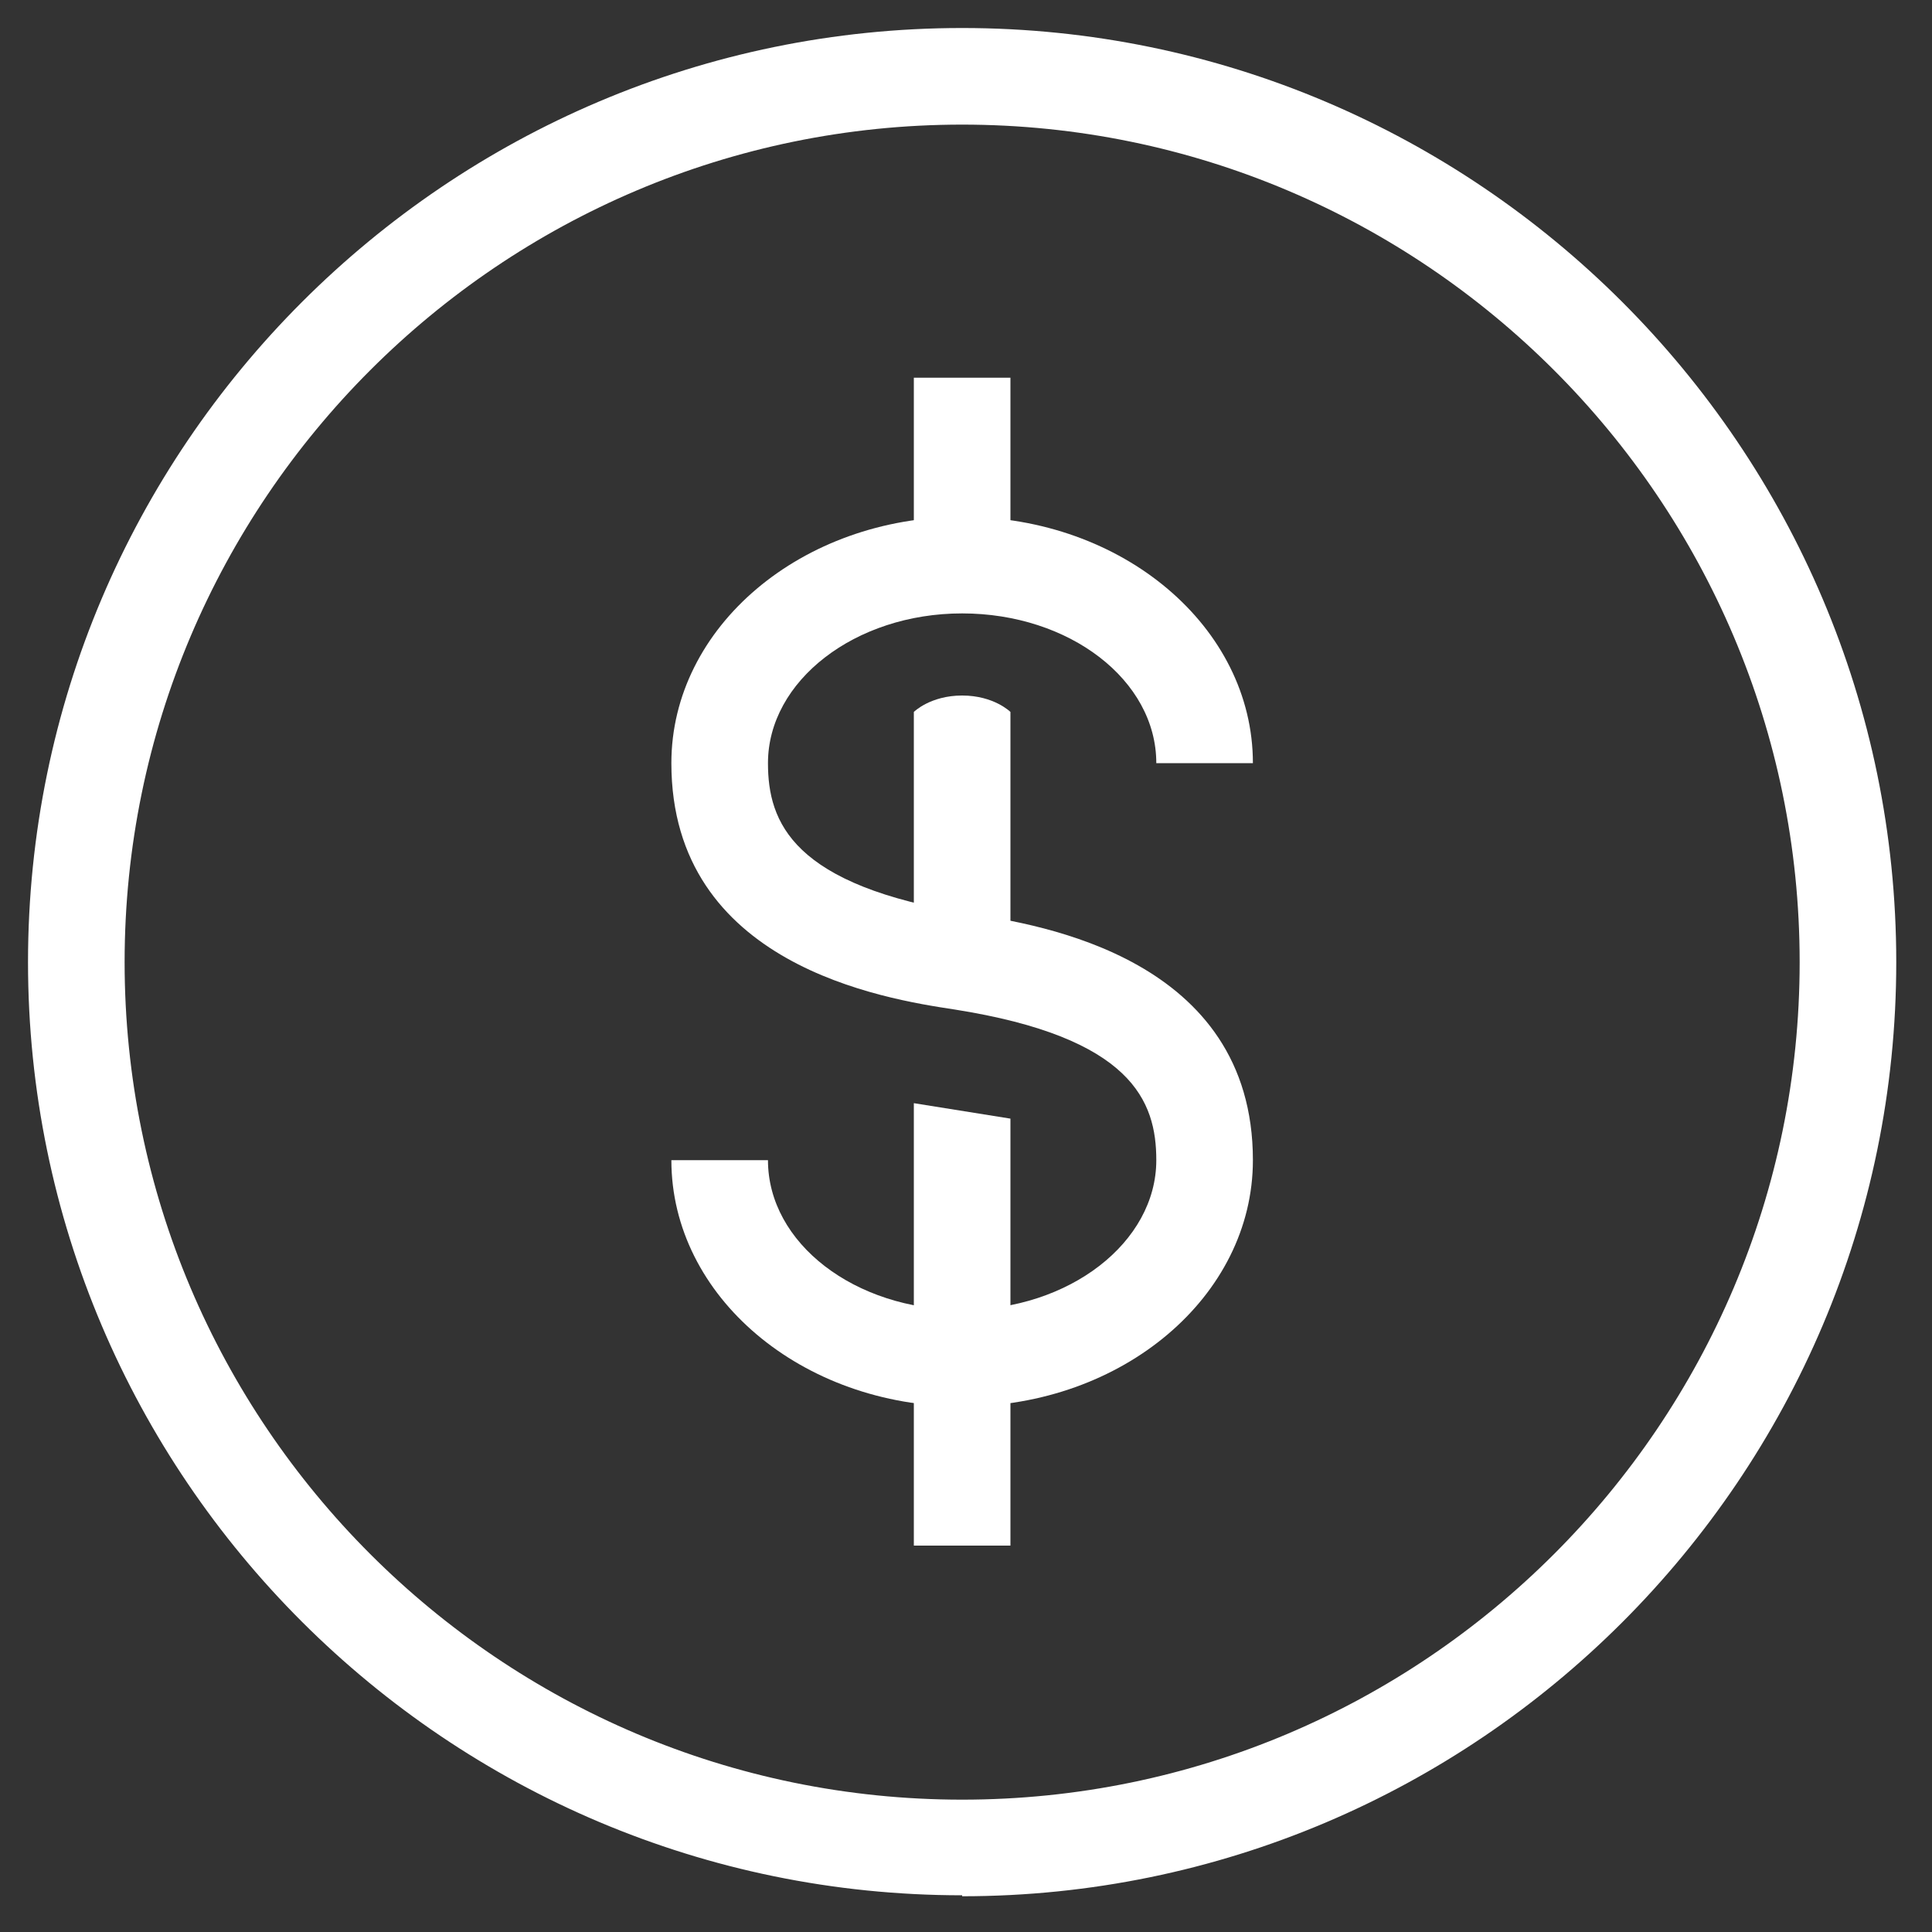 <svg width="40" height="40" viewBox="0 0 40 40" fill="none" xmlns="http://www.w3.org/2000/svg">
<rect x="0" y="0" width="40" height="40" fill="#333333" stroke="none"/>
<path d="M19.92 39.24C9.26 39.24 0.58 30.58 0.58 19.92C0.58 9.26 9.26 0.58 19.92 0.58C30.58 0.58 39.26 9.26 39.26 19.92C39.26 30.58 30.58 39.26 19.92 39.26V39.24ZM19.92 2.58C10.36 2.58 2.58 10.36 2.58 19.92C2.58 29.48 10.36 37.26 19.92 37.26C29.48 37.26 37.26 29.48 37.26 19.92C37.26 10.36 29.48 2.58 19.92 2.58Z" fill="white"/>
<path d="M19.92 29.12C16.6 29.12 13.9 26.84 13.9 24.02H15.9C15.9 25.74 17.7 27.12 19.92 27.12C22.14 27.12 23.94 25.72 23.94 24.02C23.94 22.8 23.44 21.48 19.76 20.9C18.3 20.68 13.9 19.98 13.9 15.8C13.9 12.98 16.6 10.7 19.92 10.7C23.24 10.7 25.94 12.98 25.94 15.8H23.94C23.94 14.08 22.14 12.7 19.92 12.7C17.7 12.7 15.9 14.1 15.9 15.8C15.9 17.02 16.4 18.34 20.08 18.92C21.54 19.14 25.94 19.84 25.94 24.02C25.94 26.84 23.24 29.12 19.92 29.12Z" fill="white"/>
<path d="M20.92 7.82H18.92V11.7H20.92V7.82Z" fill="white"/>
<path d="M20.92 19.58H18.92V14.74C18.92 14.74 19.26 14.4 19.92 14.4C20.58 14.4 20.92 14.74 20.92 14.74V19.58Z" fill="white"/>
<path d="M20.92 27.58H18.92V22.84L20.92 23.16V27.58Z" fill="white"/>
<path d="M20.92 28.12H18.92V32H20.92V28.12Z" fill="white"/>
</svg>
